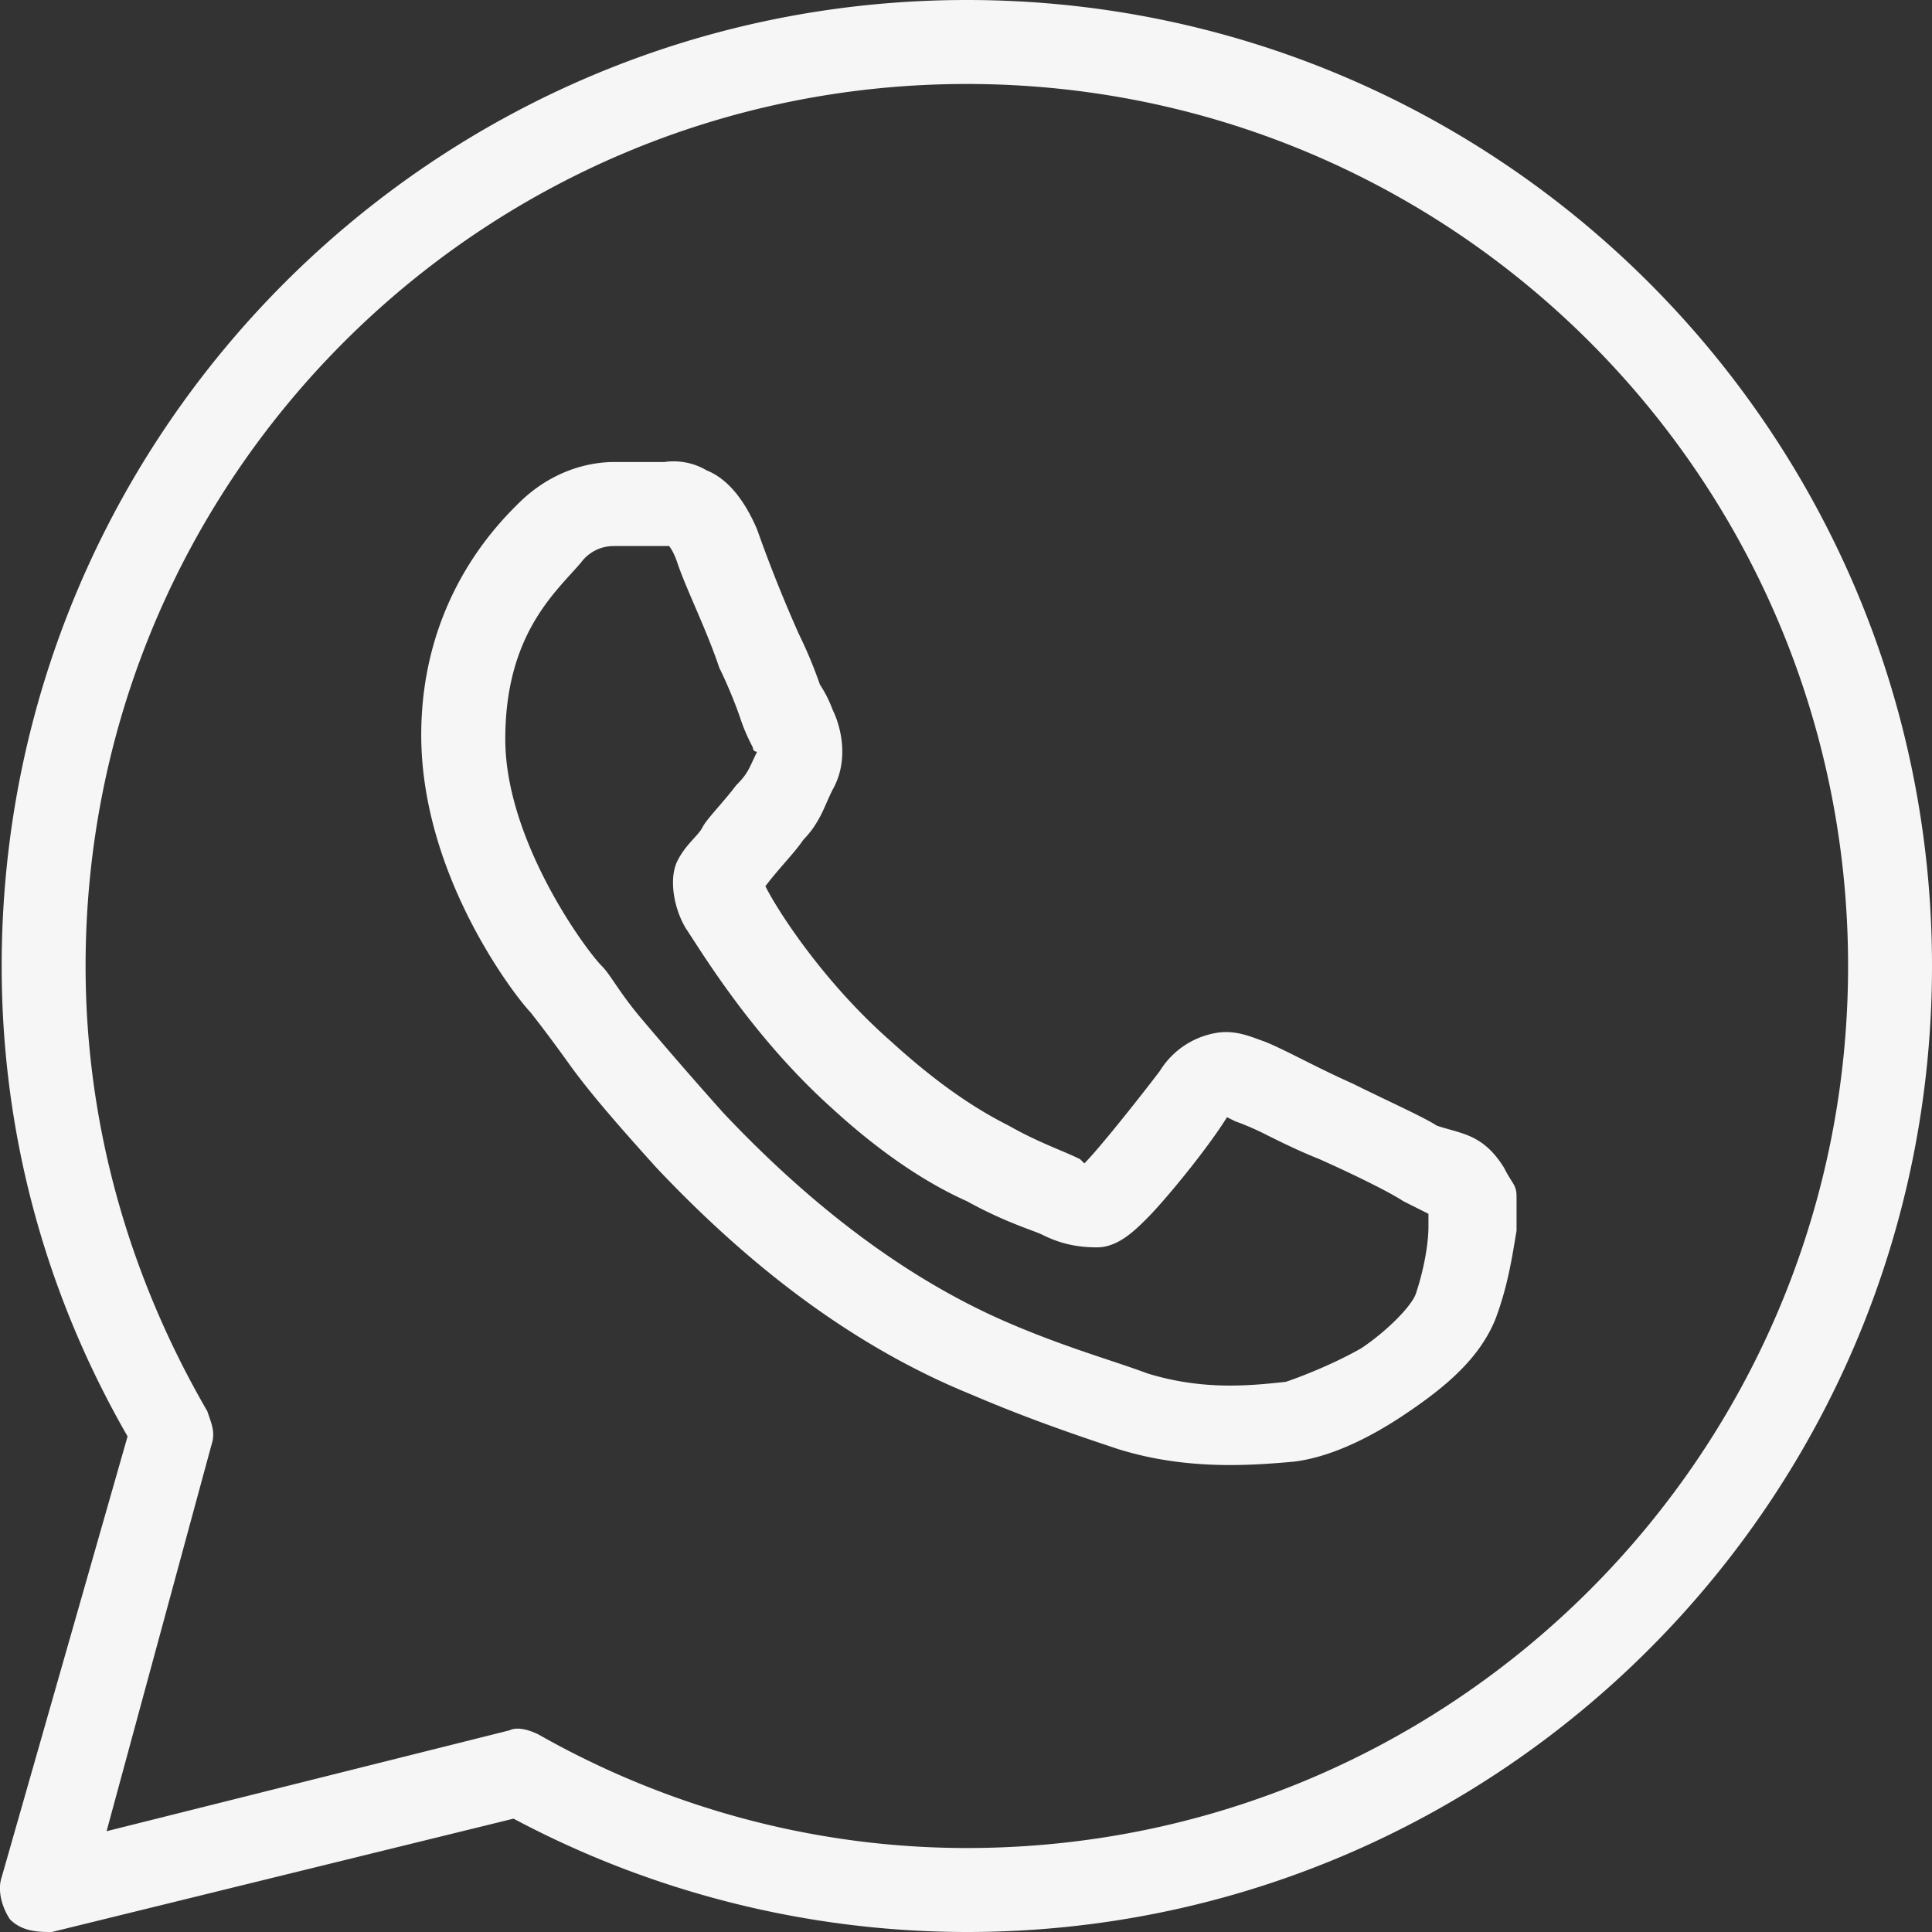 <svg width="30" height="30" viewBox="0 0 30 30" fill="none" xmlns="http://www.w3.org/2000/svg"><rect x="0" y="0" width="30" height="30" fill="#333333" stroke="none"/><g clip-path="url(#a)"><path d="M15.013 0C6.737 0 .026 6.717.026 15c0 2.674.716 5.152 1.955 7.304L.025 29.152c-.066.195 0 .456.13.652C.35 30 .611 30 .806 30l7.168-1.76A15 15 0 0 0 15.013 30C23.288 30 30 23.283 30 15S23.288 0 15.013 0m0 1.304c7.559 0 13.684 6.13 13.684 13.696s-6.125 13.696-13.684 13.696c-2.411 0-4.691-.652-6.646-1.76-.13-.066-.327-.132-.457-.067l-6.255 1.566 1.629-6c.065-.196 0-.327-.065-.522-1.173-2.022-1.89-4.37-1.89-6.913 0-7.565 6.125-13.696 13.684-13.696m-4.488 5.862c-.122-.008-.203.008-.203.008h-.783c-.391 0-.977.13-1.498.652-.326.326-1.5 1.5-1.5 3.587 0 2.217 1.5 4.108 1.695 4.304 0 0 .26.327.586.783.326.457.782.979 1.369 1.63 1.172 1.24 2.802 2.674 4.887 3.522.912.391 1.694.652 2.28.848 1.043.326 2.021.261 2.738.196.521-.065 1.107-.327 1.694-.718.586-.392 1.172-.847 1.433-1.5.195-.521.26-.978.326-1.369v-.522c0-.196-.065-.195-.195-.456-.326-.522-.653-.522-1.044-.652-.195-.13-.781-.392-1.303-.652-.586-.261-1.042-.522-1.368-.653-.195-.065-.456-.196-.781-.13a1.28 1.28 0 0 0-.848.586c-.196.261-.912 1.174-1.172 1.435L16.772 18c-.261-.13-.651-.26-1.108-.521-.52-.261-1.108-.652-1.825-1.305-1.042-.913-1.759-2.022-1.954-2.413.195-.261.456-.522.586-.717q.096-.1.163-.197a2 2 0 0 0 .115-.195c.065-.13.114-.26.18-.39.26-.457.13-.98 0-1.24 0 0-.066-.195-.197-.391a7 7 0 0 0-.326-.783 22 22 0 0 1-.651-1.63c-.196-.457-.456-.784-.782-.914a1 1 0 0 0-.448-.138M9.54 8.478h.848s.064.066.13.261c.13.392.456 1.044.651 1.63.13.262.26.587.326.783.065.196.13.327.196.457 0 .065.065.065.065.065-.13.261-.13.325-.326.521-.196.261-.457.522-.522.652s-.26.262-.39.523c-.13.26-.065.717.13 1.043.261.391 1.043 1.696 2.281 2.805.782.717 1.498 1.173 2.085 1.434.586.326 1.043.457 1.173.522.26.13.52.195.847.195.325 0 .587-.26.782-.456.26-.26.912-1.044 1.237-1.565l.131.065s.195.065.456.196c.26.13.522.26.848.39.586.262 1.107.523 1.303.653l.39.196v.195c0 .26-.065.653-.195 1.044-.066.196-.456.587-.847.848-.456.26-.978.457-1.173.522-.587.065-1.303.13-2.15-.131-.521-.196-1.238-.391-2.15-.782-1.825-.783-3.324-2.088-4.432-3.261a68 68 0 0 1-1.303-1.5c-.326-.392-.455-.653-.586-.783-.26-.26-1.499-1.957-1.499-3.522 0-1.63.782-2.282 1.173-2.739a.63.63 0 0 1 .521-.26" fill="#F6F6F6"/></g><defs><clipPath id="a"><path fill="#fff" d="M0 0h30v30H0z"/></clipPath></defs></svg>